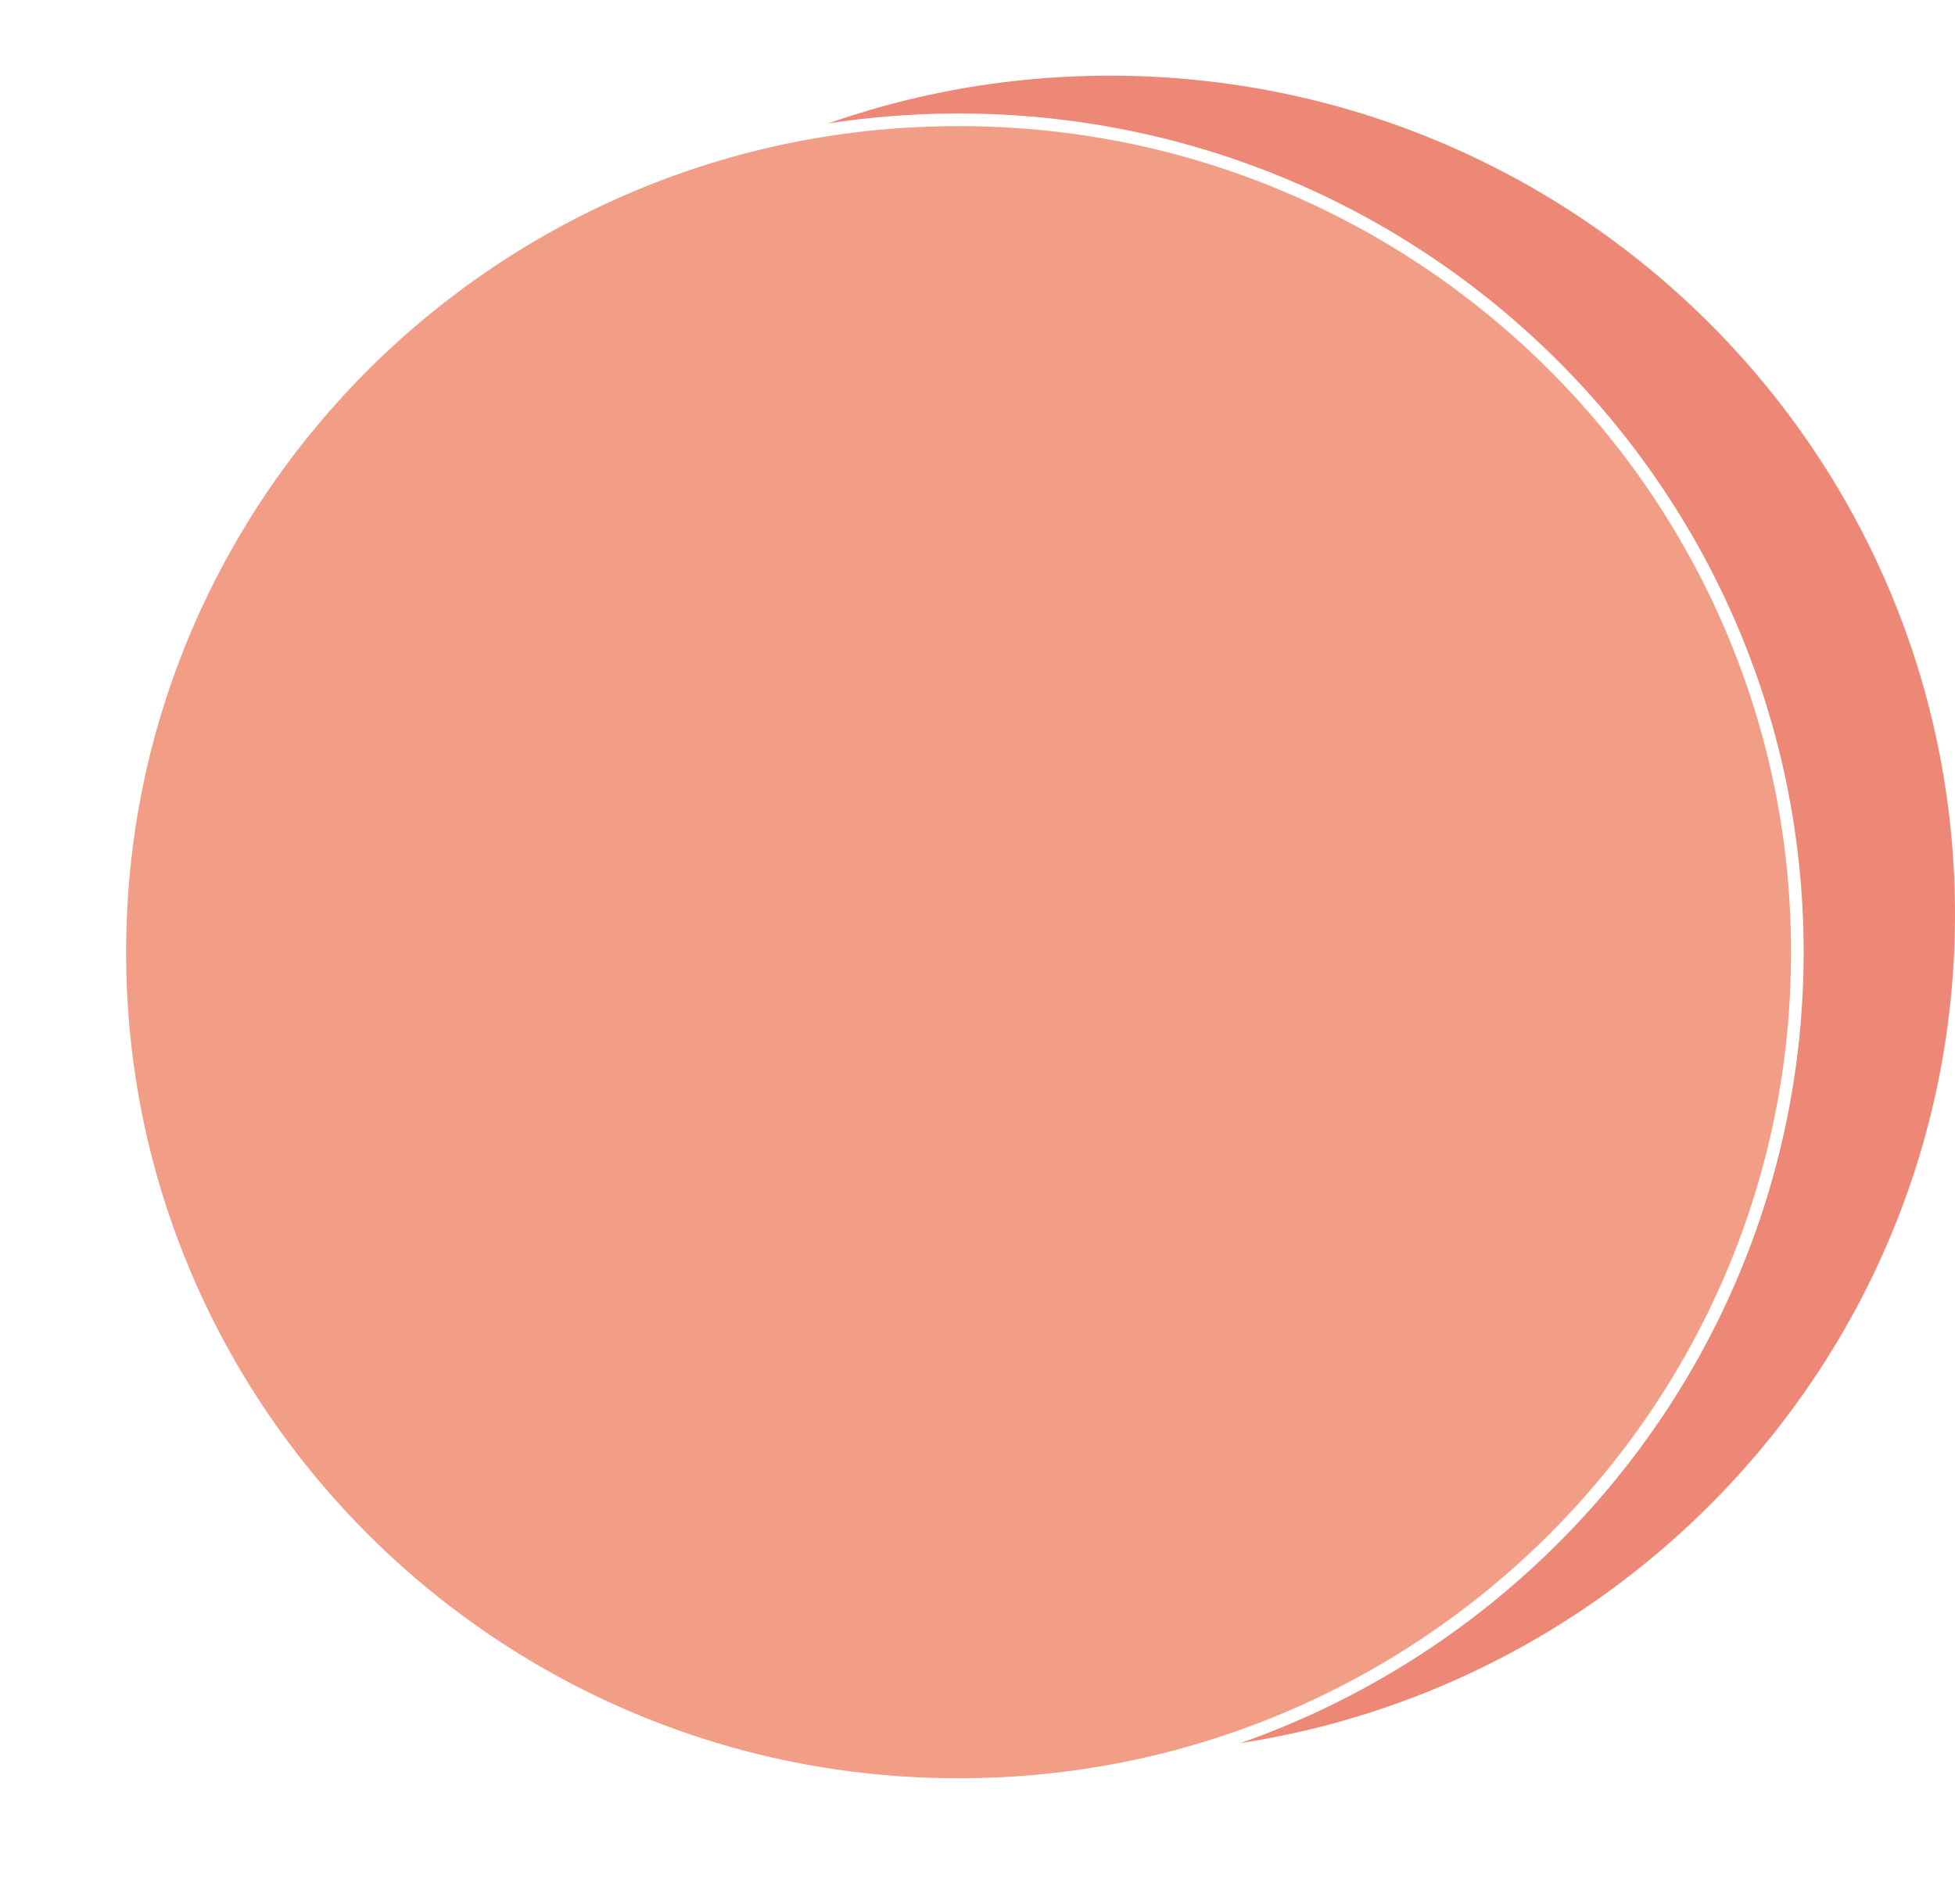 <svg xmlns="http://www.w3.org/2000/svg" xmlns:xlink="http://www.w3.org/1999/xlink" width="155" height="151" viewBox="0 0 155 151">
  <defs>
    <filter id="路径_1738" x="0" y="0" width="152" height="151" filterUnits="userSpaceOnUse">
      <feOffset dy="3" input="SourceAlpha"/>
      <feGaussianBlur stdDeviation="3" result="blur"/>
      <feFlood flood-opacity="0.161"/>
      <feComposite operator="in" in2="blur"/>
      <feComposite in="SourceGraphic"/>
    </filter>
  </defs>
  <g id="组_3545" data-name="组 3545" transform="translate(-122 -1362)">
    <path id="路径_1672" data-name="路径 1672" d="M67,0c37,0,67,29.773,67,66.5S104,133,67,133,0,103.227,0,66.5,30,0,67,0Z" transform="translate(143 1368)" fill="#ed8876"/>
    <g transform="matrix(1, 0, 0, 1, 122, 1362)" filter="url(#路径_1738)">
      <g id="路径_1738-2" data-name="路径 1738" transform="translate(9 6)" fill="#f29d86">
        <path d="M 67 132.5 C 58.022 132.5 49.313 130.755 41.114 127.313 C 37.174 125.659 33.373 123.611 29.818 121.228 C 26.297 118.866 22.985 116.155 19.976 113.168 C 16.967 110.181 14.235 106.894 11.856 103.399 C 9.454 99.871 7.392 96.099 5.725 92.189 C 2.258 84.053 0.5 75.41 0.5 66.5 C 0.5 57.59 2.258 48.947 5.725 40.811 C 7.392 36.901 9.454 33.129 11.856 29.601 C 14.235 26.106 16.967 22.819 19.976 19.832 C 22.985 16.845 26.297 14.134 29.818 11.772 C 33.373 9.389 37.174 7.341 41.114 5.687 C 49.313 2.245 58.022 0.5 67 0.5 C 75.978 0.5 84.687 2.245 92.886 5.687 C 96.826 7.341 100.627 9.389 104.182 11.772 C 107.703 14.134 111.015 16.845 114.024 19.832 C 117.033 22.819 119.765 26.106 122.144 29.601 C 124.546 33.129 126.608 36.901 128.275 40.811 C 131.742 48.947 133.5 57.59 133.5 66.5 C 133.5 75.41 131.742 84.053 128.275 92.189 C 126.608 96.099 124.546 99.871 122.144 103.399 C 119.765 106.894 117.033 110.181 114.024 113.168 C 111.015 116.155 107.703 118.866 104.182 121.228 C 100.627 123.611 96.826 125.659 92.886 127.313 C 84.687 130.755 75.978 132.5 67 132.5 Z" stroke="none"/>
        <path d="M 67 1 C 58.089 1 49.445 2.732 41.308 6.148 C 37.397 7.79 33.625 9.822 30.097 12.188 C 26.602 14.531 23.315 17.223 20.328 20.187 C 17.342 23.152 14.63 26.413 12.269 29.882 C 9.886 33.383 7.839 37.126 6.185 41.007 C 2.745 49.081 1 57.658 1 66.5 C 1 75.342 2.745 83.919 6.185 91.993 C 7.839 95.874 9.886 99.617 12.269 103.118 C 14.63 106.587 17.342 109.848 20.328 112.813 C 23.315 115.777 26.602 118.469 30.097 120.812 C 33.625 123.178 37.397 125.21 41.308 126.852 C 49.445 130.268 58.089 132 67 132 C 75.911 132 84.555 130.268 92.692 126.852 C 96.603 125.21 100.375 123.178 103.903 120.812 C 107.398 118.469 110.685 115.777 113.672 112.813 C 116.658 109.848 119.37 106.587 121.731 103.118 C 124.114 99.617 126.161 95.874 127.815 91.993 C 131.255 83.919 133 75.342 133 66.5 C 133 57.658 131.255 49.081 127.815 41.007 C 126.161 37.126 124.114 33.383 121.731 29.882 C 119.37 26.413 116.658 23.152 113.672 20.187 C 110.685 17.223 107.398 14.531 103.903 12.188 C 100.375 9.822 96.603 7.79 92.692 6.148 C 84.555 2.732 75.911 1 67 1 M 67 0 C 104.003 0 134 29.773 134 66.5 C 134 103.227 104.003 133 67 133 C 29.997 133 0 103.227 0 66.5 C 0 29.773 29.997 0 67 0 Z" stroke="none" fill="#fff"/>
      </g>
    </g>
  </g>
</svg>
